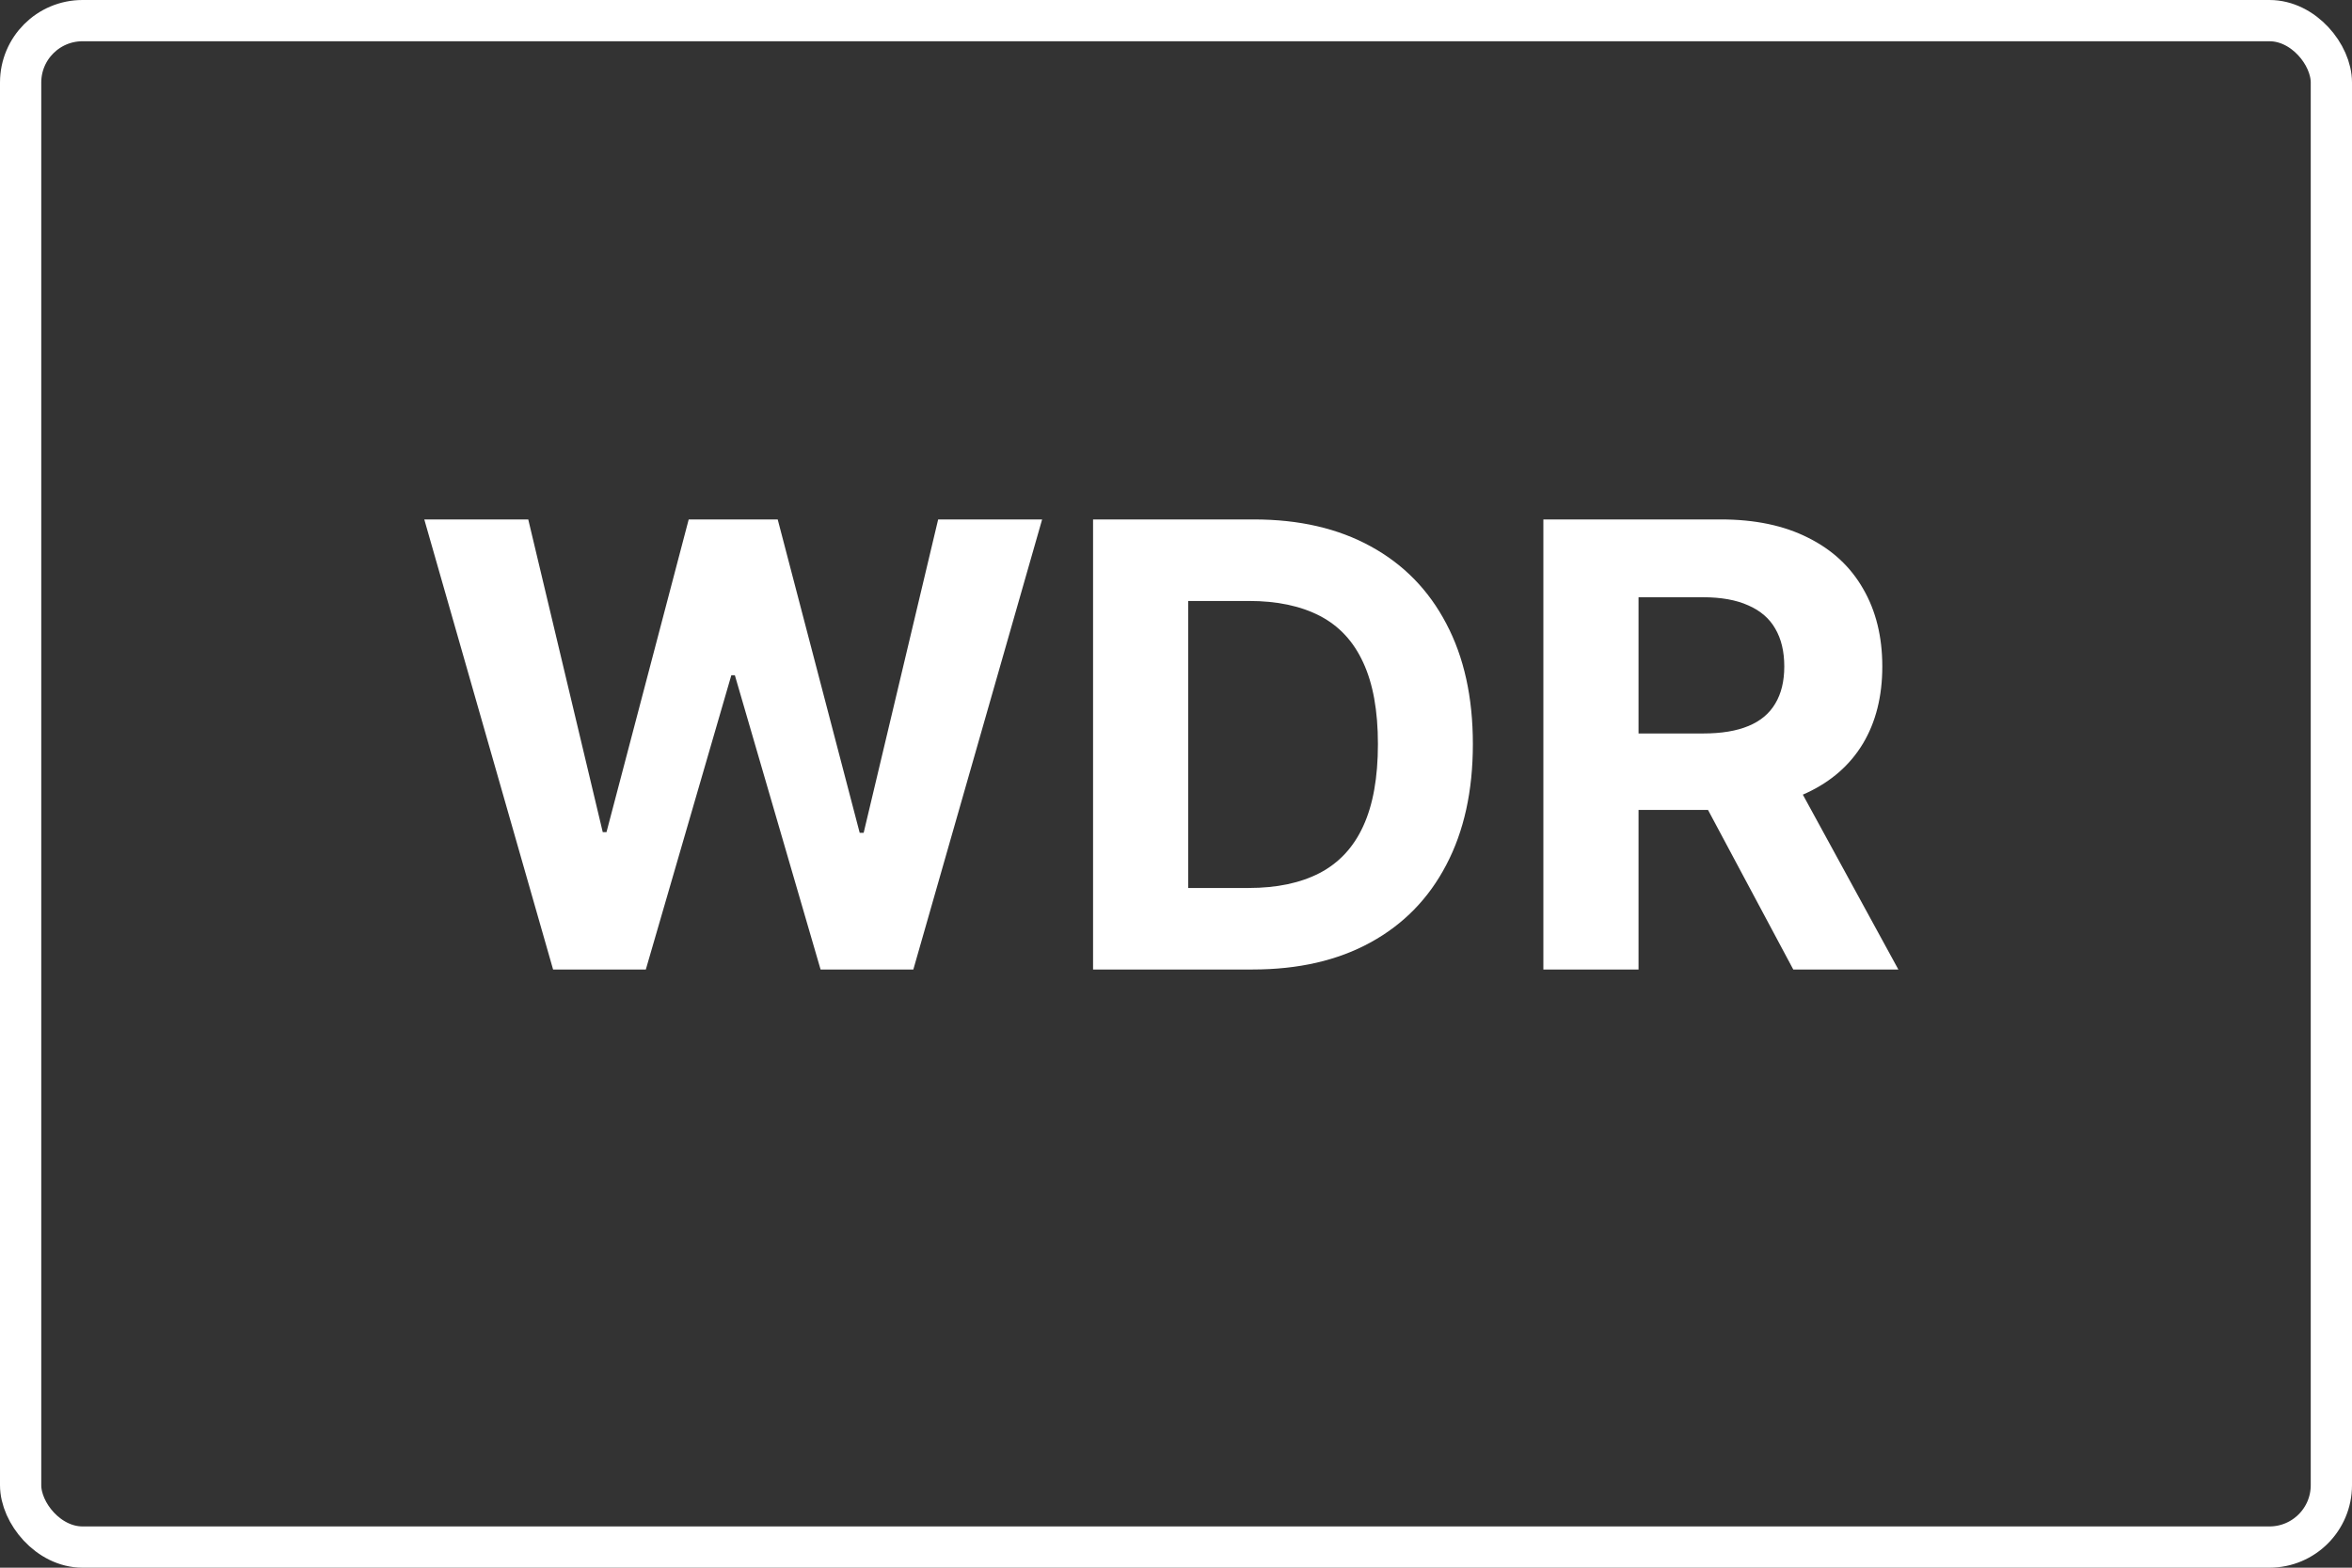 <svg xmlns="http://www.w3.org/2000/svg" fill="none" viewBox="0 0 114 76" height="76" width="114">
<rect x="0" y="0" width="114" height="76" fill="#333333" stroke="none"/>
<path fill="white" d="M26.808 47L20.565 25.182H25.604L29.215 40.342H29.396L33.381 25.182H37.695L41.669 40.374H41.861L45.472 25.182H50.511L44.269 47H39.773L35.618 32.735H35.447L31.303 47H26.808ZM60.715 47H52.98V25.182H60.779C62.973 25.182 64.862 25.619 66.446 26.492C68.03 27.359 69.248 28.605 70.1 30.232C70.96 31.858 71.389 33.804 71.389 36.07C71.389 38.342 70.96 40.295 70.1 41.929C69.248 43.562 68.023 44.816 66.425 45.69C64.834 46.563 62.931 47 60.715 47ZM57.593 43.048H60.523C61.886 43.048 63.034 42.806 63.964 42.323C64.901 41.833 65.605 41.077 66.073 40.054C66.549 39.024 66.787 37.696 66.787 36.07C66.787 34.457 66.549 33.14 66.073 32.117C65.605 31.095 64.905 30.342 63.975 29.859C63.044 29.376 61.897 29.134 60.534 29.134H57.593V43.048ZM74.806 47V25.182H83.414C85.062 25.182 86.468 25.477 87.633 26.066C88.805 26.648 89.696 27.476 90.307 28.548C90.925 29.614 91.234 30.867 91.234 32.309C91.234 33.758 90.921 35.004 90.296 36.048C89.671 37.085 88.766 37.881 87.58 38.435C86.401 38.989 84.973 39.266 83.297 39.266H77.534V35.558H82.552C83.432 35.558 84.164 35.438 84.746 35.196C85.329 34.955 85.762 34.592 86.046 34.109C86.337 33.626 86.483 33.026 86.483 32.309C86.483 31.584 86.337 30.974 86.046 30.477C85.762 29.979 85.325 29.603 84.735 29.347C84.153 29.084 83.418 28.953 82.53 28.953H79.419V47H74.806ZM86.589 37.071L92.012 47H86.919L81.614 37.071H86.589Z"></path>
<rect stroke-width="2" stroke="white" rx="3" height="74" width="112" y="1" x="1"></rect>
</svg>
